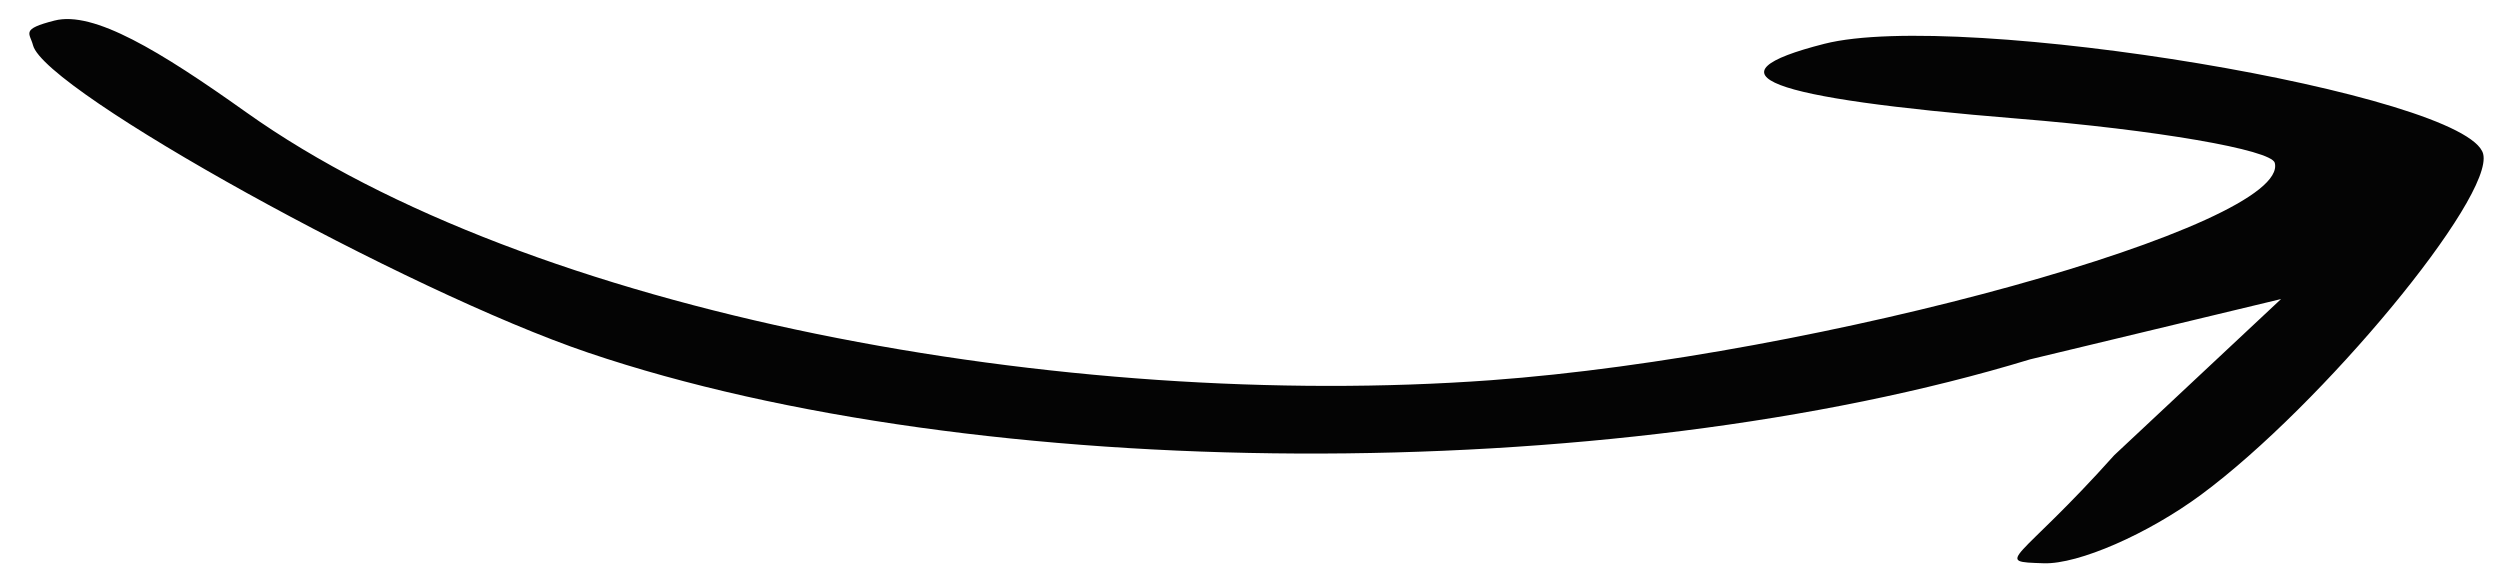 <?xml version="1.0" encoding="UTF-8"?> <svg xmlns="http://www.w3.org/2000/svg" width="68" height="16" viewBox="0 0 68 16" fill="none"> <path fill-rule="evenodd" clip-rule="evenodd" d="M0.898 1.231C1.214 2.471 11.056 7.919 16.006 9.595C26.6 13.181 43.779 13.259 55.22 9.774L62.045 8.134L57.508 12.381C54.869 15.33 54.175 15.273 55.592 15.321C56.53 15.351 58.421 14.527 59.874 13.453C63.161 11.023 67.842 5.366 67.542 4.186C67.127 2.558 53.315 0.251 49.621 1.192C46.327 2.031 47.964 2.663 54.888 3.227C58.639 3.531 61.783 4.073 61.874 4.43C62.309 6.135 49.488 9.69 40.55 10.342C29.004 11.184 14.444 8.566 6.691 3.05C4.345 1.381 2.544 0.289 1.484 0.559C0.549 0.797 0.813 0.898 0.898 1.231Z" fill="#040404"></path> </svg> 